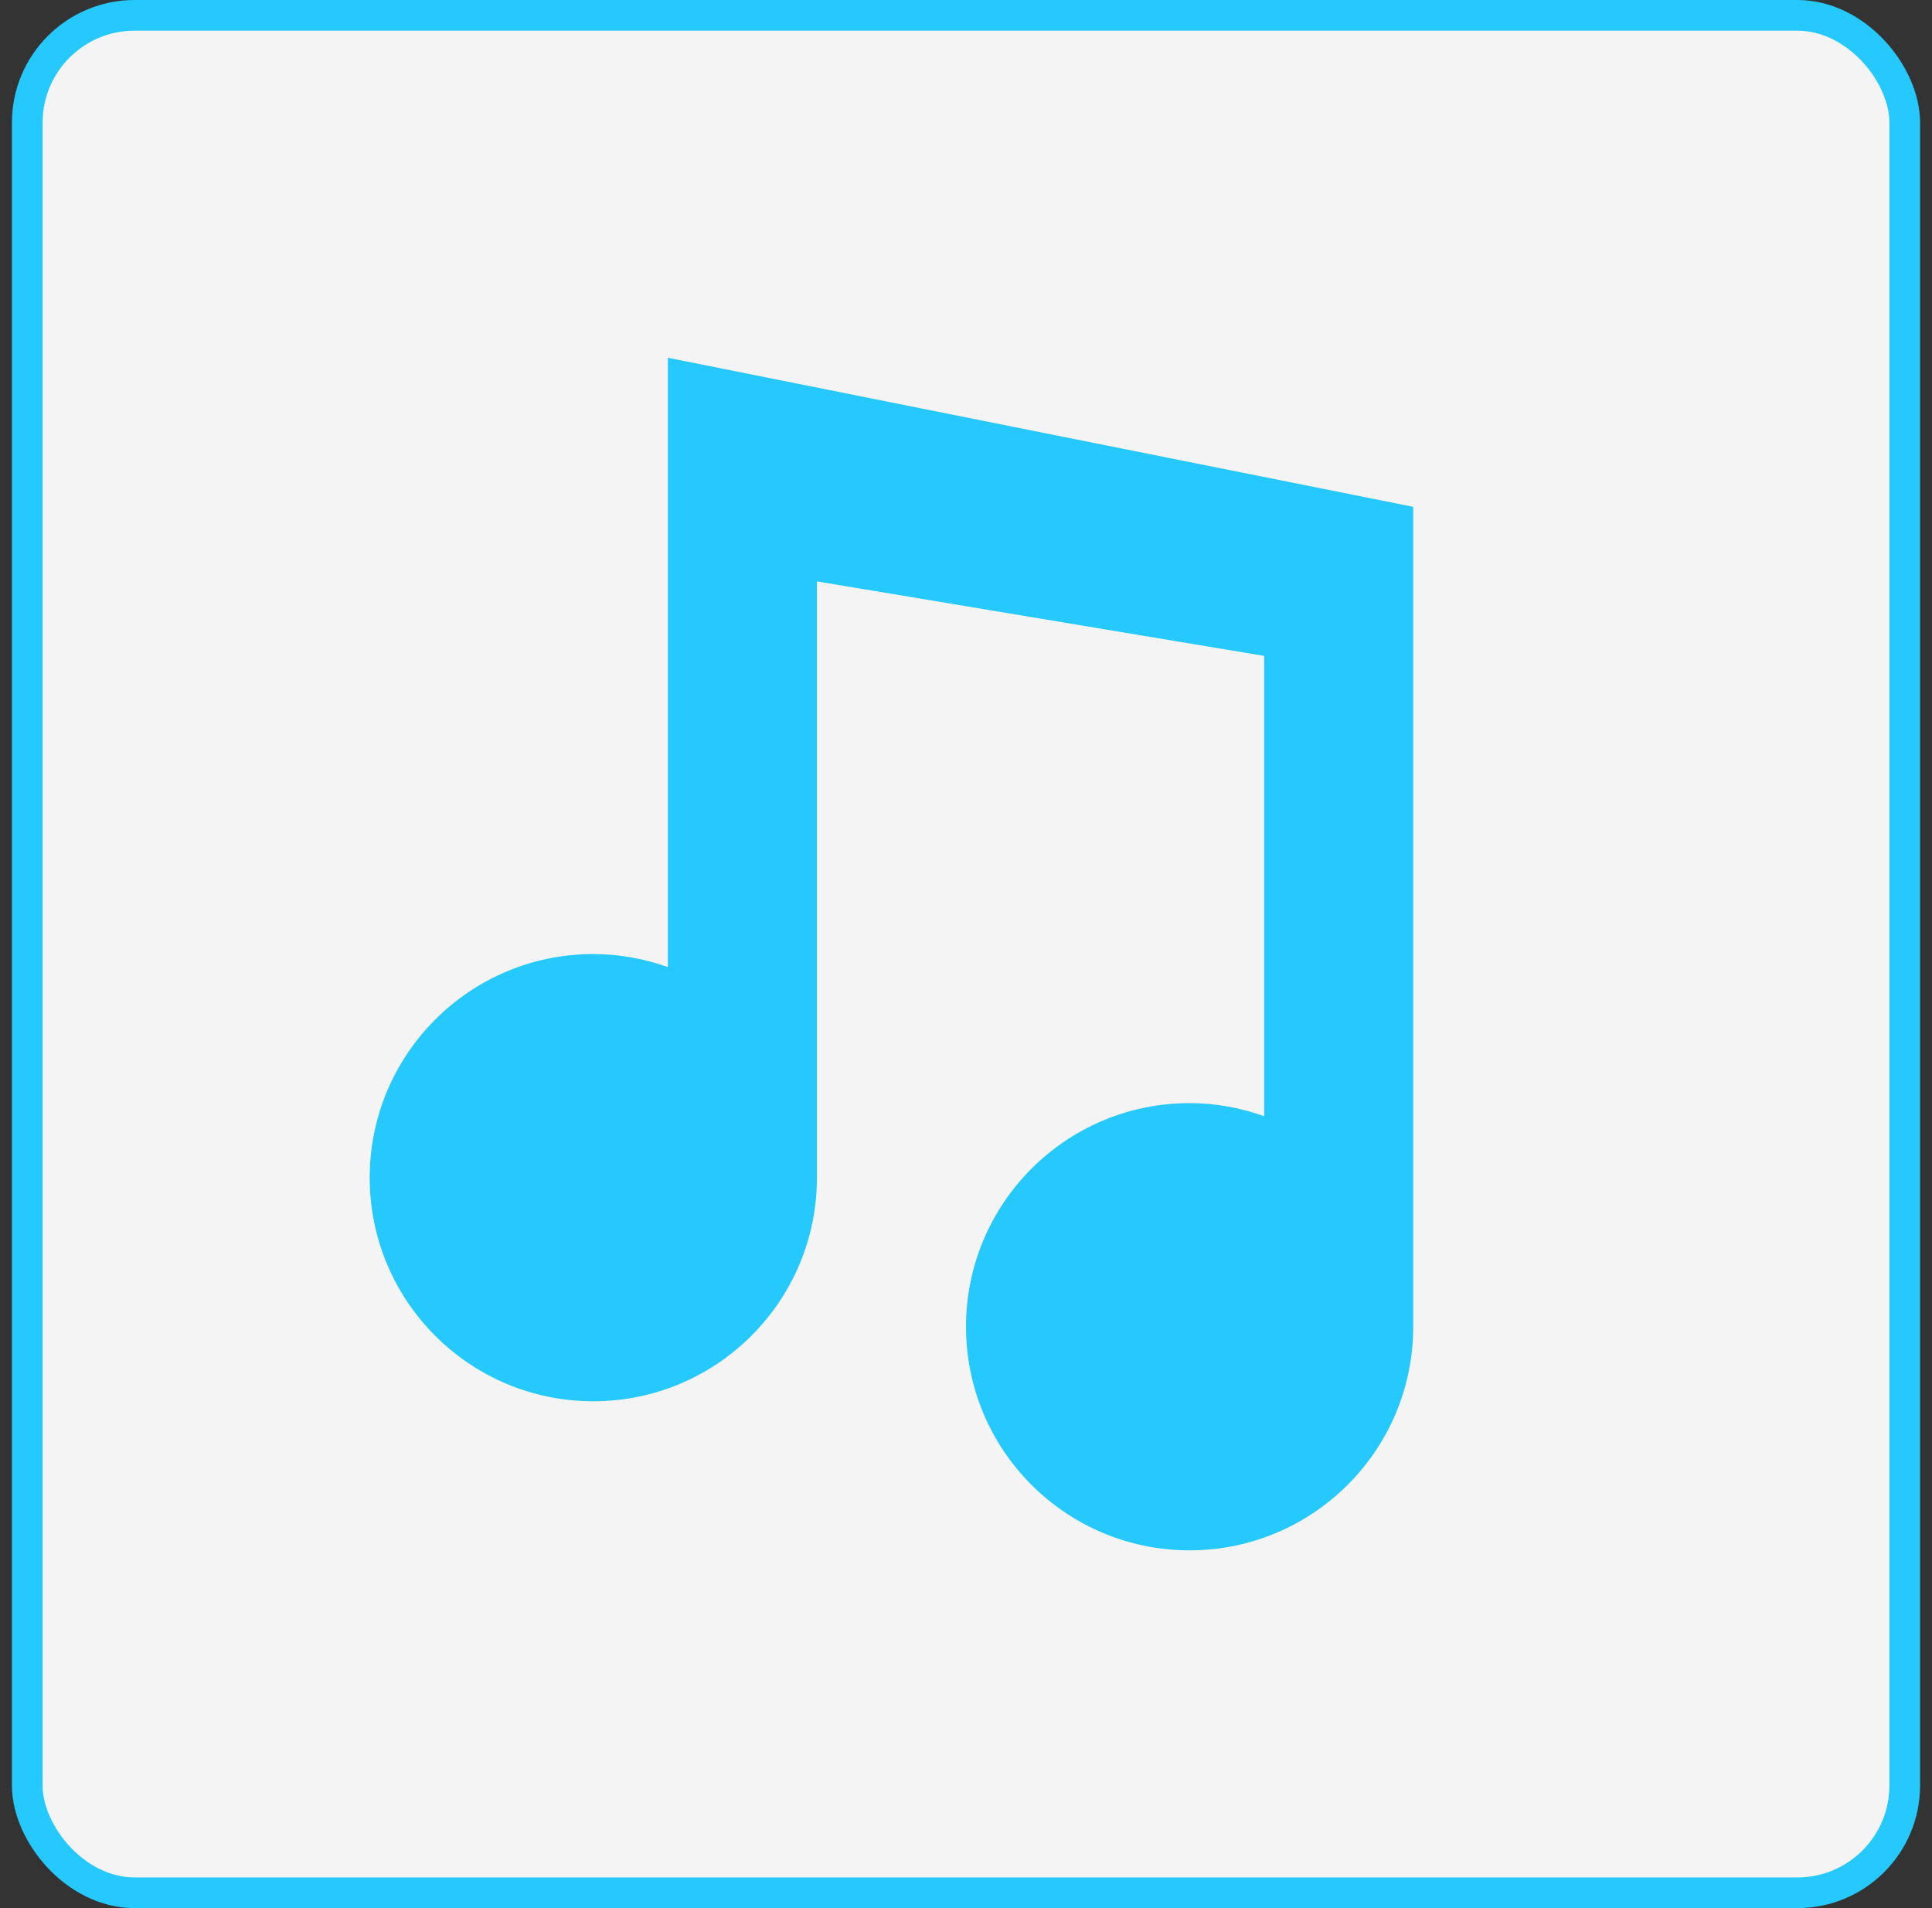 <svg xmlns="http://www.w3.org/2000/svg" width="81" height="80" viewBox="0 0 81 80" fill="none"><rect x="0" y="0" width="81" height="80" fill="#333333" stroke="none"/><rect x="1.143" y="0.643" width="78.714" height="78.714" rx="4.5" fill="#F4F4F4"></rect><rect x="1.143" y="0.643" width="78.714" height="78.714" rx="4.5" stroke="#25C9FD" stroke-width="1.286"></rect><g clip-path="url(#clip0_918_384)"><path d="M28 15V40.547C27.02 40.198 25.972 40 24.875 40C19.694 40 15.5 44.205 15.5 49.375C15.5 54.553 19.694 58.75 24.875 58.75C30.048 58.75 34.25 54.553 34.25 49.375V24.375L53 27.5V46.797C52.02 46.448 50.973 46.25 49.875 46.25C44.694 46.25 40.5 50.455 40.5 55.625C40.5 60.803 44.694 65 49.875 65C55.045 65 59.25 60.803 59.25 55.625V21.25L28 15Z" fill="#25C9FD"></path></g><defs><clipPath id="clip0_918_384"><rect width="50" height="50" fill="white" transform="translate(15.5 15)"></rect></clipPath></defs></svg>
